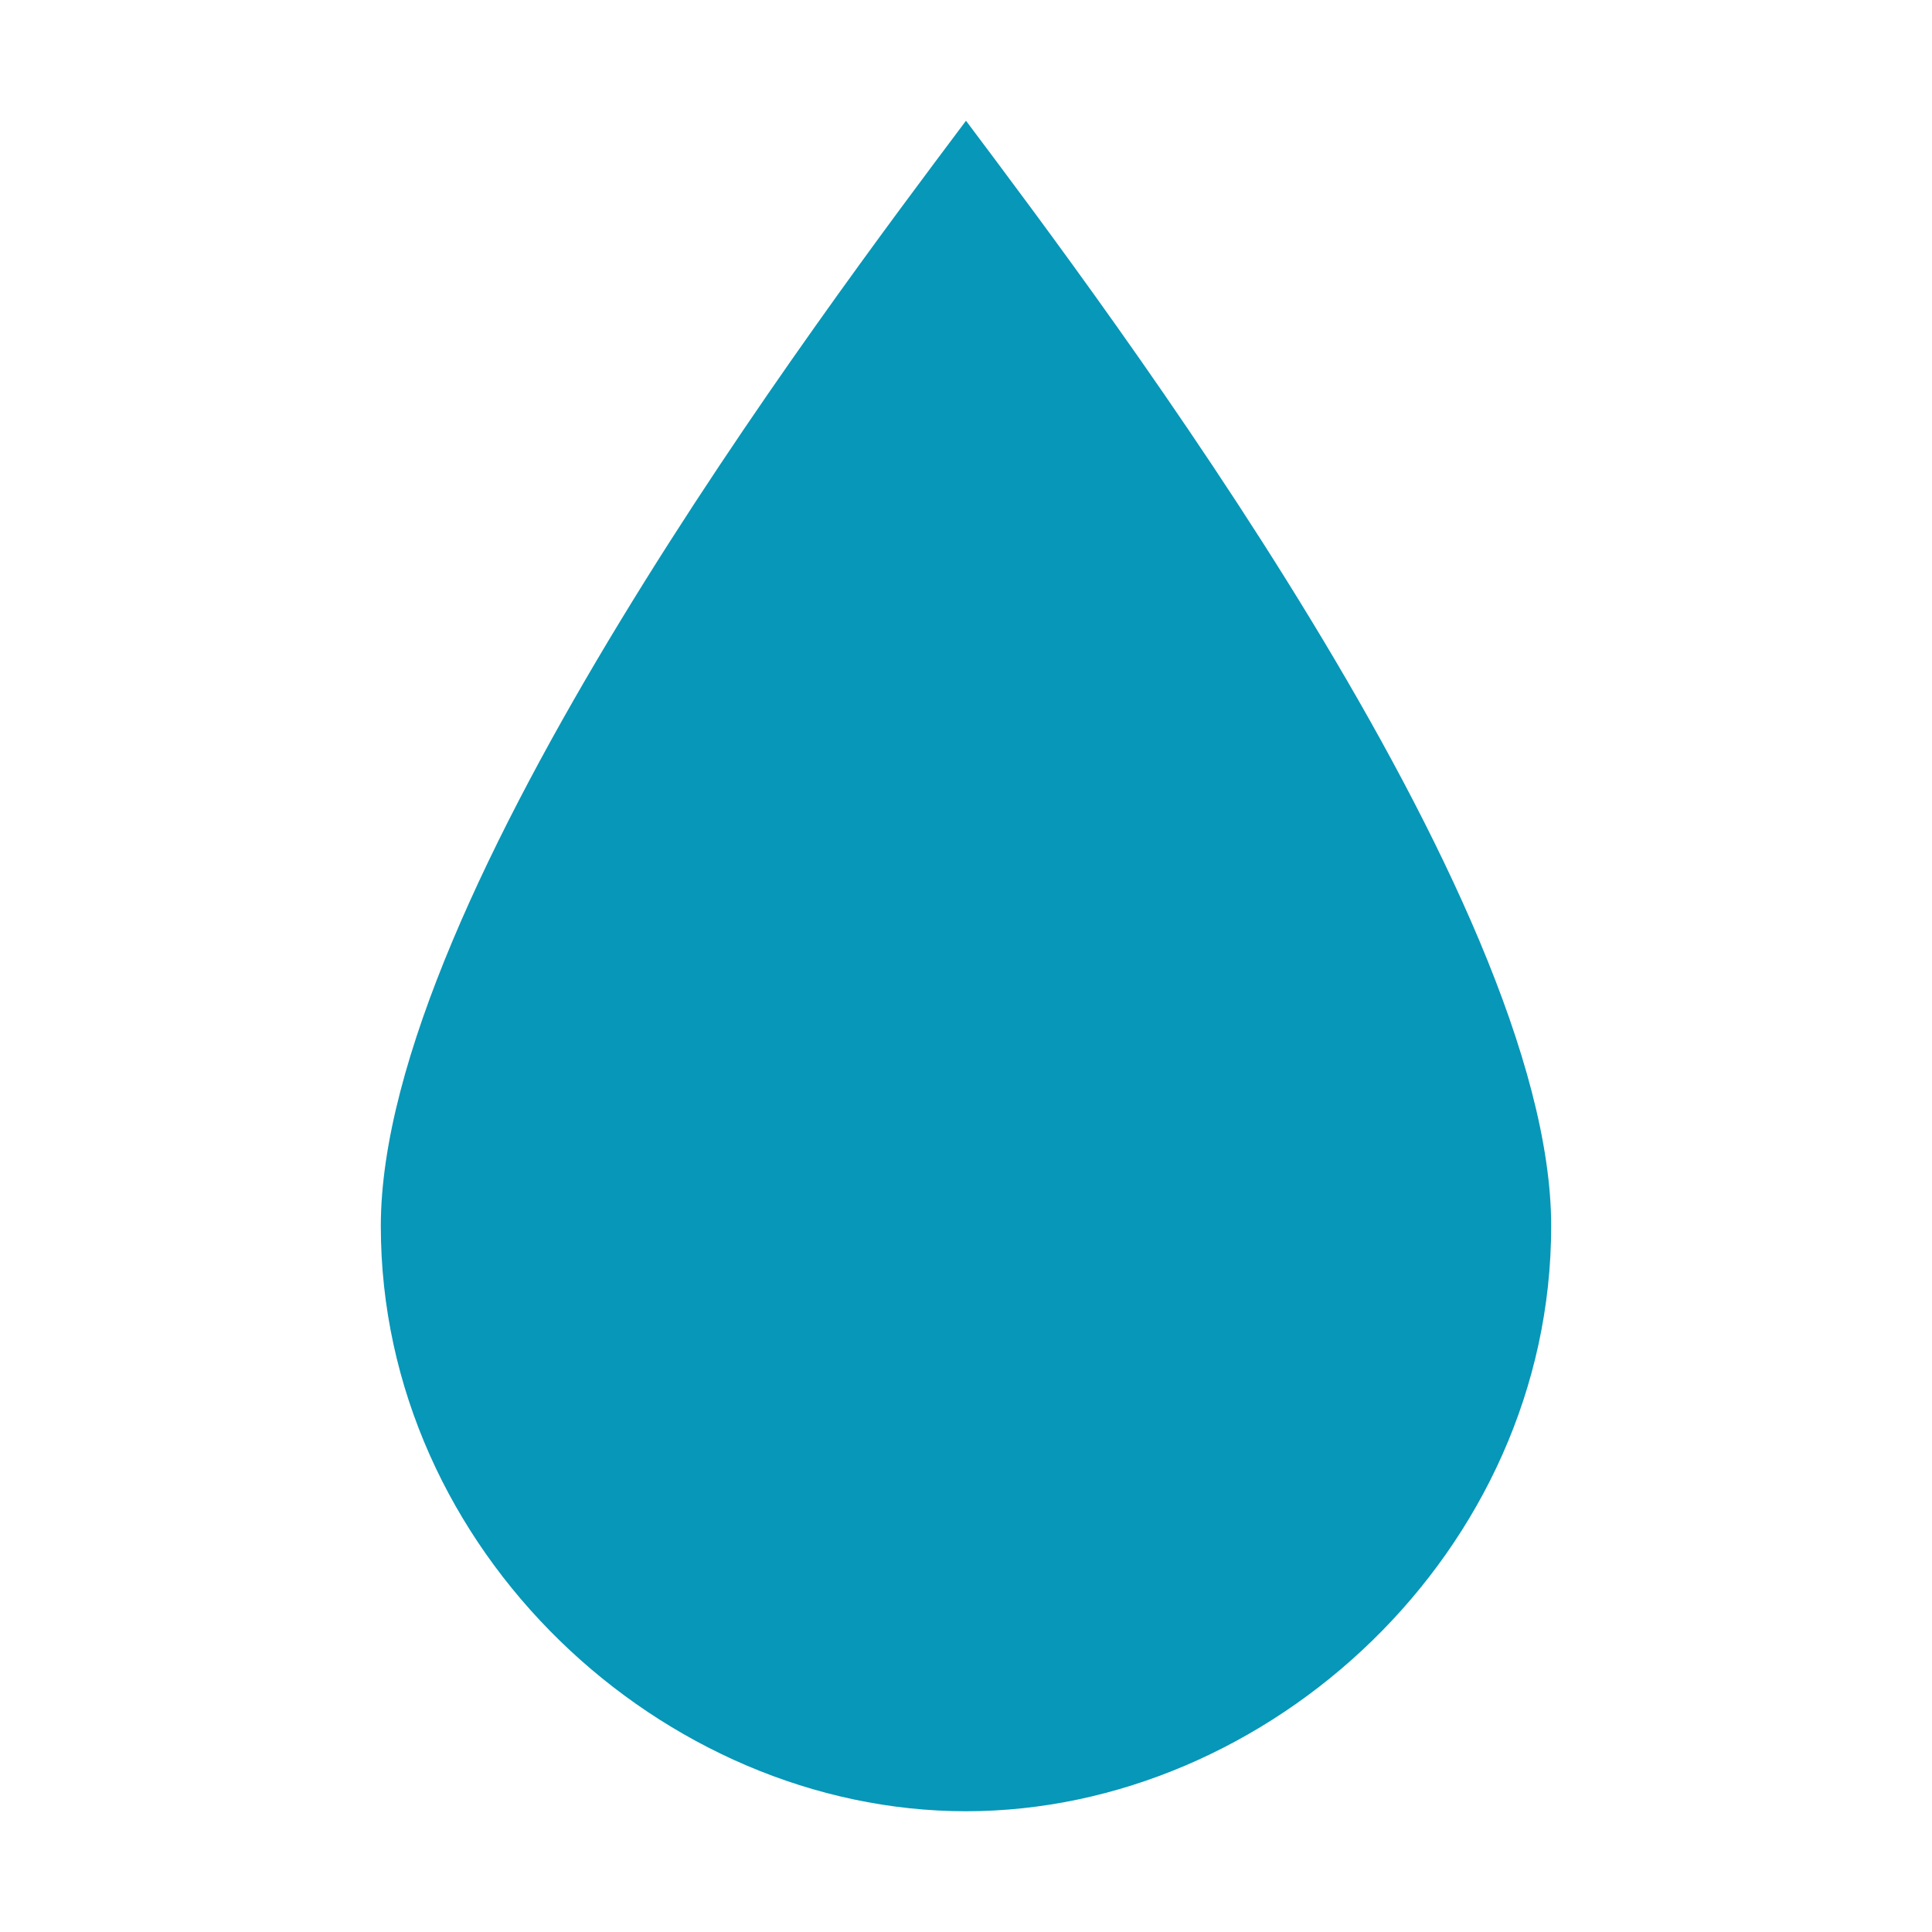 <svg height="18" viewBox="0 0 18 18" width="18" xmlns="http://www.w3.org/2000/svg"><path d="m9 16.875c-2.825 0-5.452-2.423-5.452-5.452 0-3.062 4.139-8.548 5.452-10.298 1.312 1.75 5.452 7.236 5.452 10.298 0 3.029-2.627 5.452-5.452 5.452z" fill="#0797B8"/></svg>